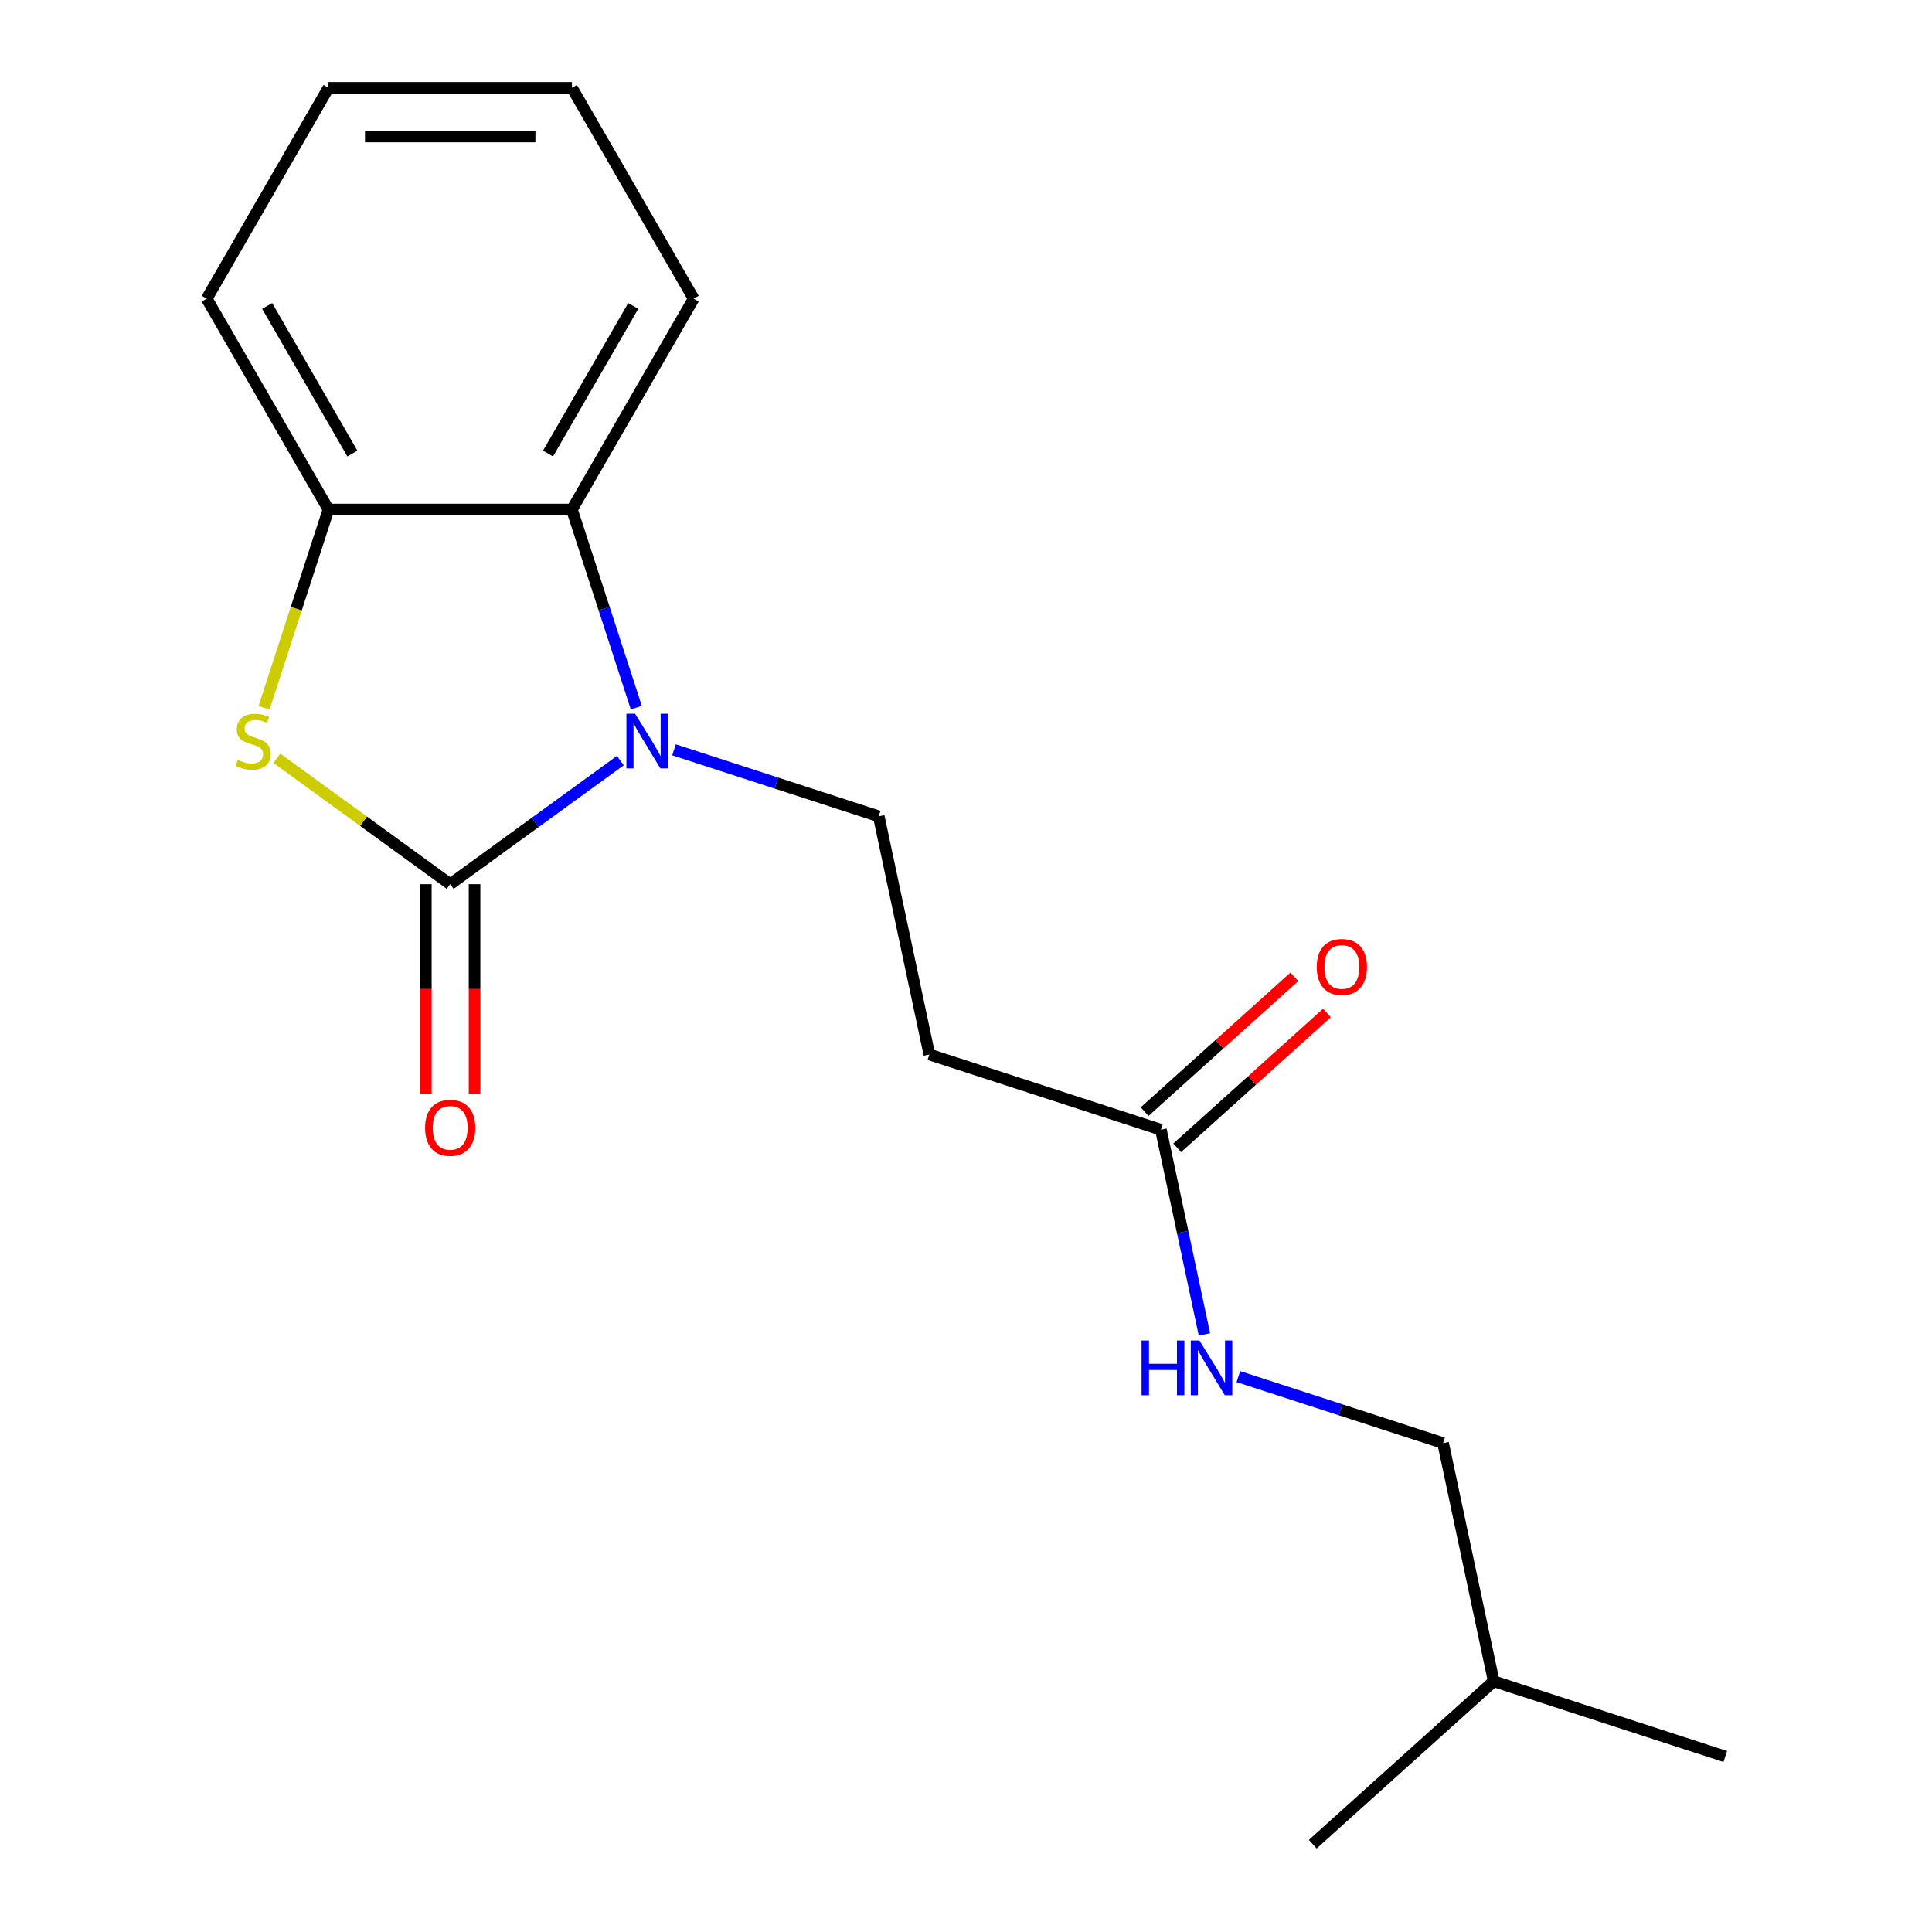 <?xml version='1.0' encoding='iso-8859-1'?>
<svg version='1.1' baseProfile='full'
              xmlns='http://www.w3.org/2000/svg'
                      xmlns:rdkit='http://www.rdkit.org/xml'
                      xmlns:xlink='http://www.w3.org/1999/xlink'
                  xml:space='preserve'
width='1000px' height='1000px' viewBox='0 0 1000 1000'>
<!-- END OF HEADER -->
<rect style='opacity:1.0;fill:#FFFFFF;stroke:none' width='1000' height='1000' x='0' y='0'> </rect>
<path class='bond-0' d='M 233.023,457.66 L 277.055,425.669' style='fill:none;fill-rule:evenodd;stroke:#000000;stroke-width:6px;stroke-linecap:butt;stroke-linejoin:miter;stroke-opacity:1' />
<path class='bond-0' d='M 277.055,425.669 L 321.087,393.678' style='fill:none;fill-rule:evenodd;stroke:#0000FF;stroke-width:6px;stroke-linecap:butt;stroke-linejoin:miter;stroke-opacity:1' />
<path class='bond-1' d='M 233.023,457.66 L 188.161,425.066' style='fill:none;fill-rule:evenodd;stroke:#000000;stroke-width:6px;stroke-linecap:butt;stroke-linejoin:miter;stroke-opacity:1' />
<path class='bond-1' d='M 188.161,425.066 L 143.3,392.472' style='fill:none;fill-rule:evenodd;stroke:#CCCC00;stroke-width:6px;stroke-linecap:butt;stroke-linejoin:miter;stroke-opacity:1' />
<path class='bond-7' d='M 220.421,457.66 L 220.421,511.936' style='fill:none;fill-rule:evenodd;stroke:#000000;stroke-width:6px;stroke-linecap:butt;stroke-linejoin:miter;stroke-opacity:1' />
<path class='bond-7' d='M 220.421,511.936 L 220.421,566.212' style='fill:none;fill-rule:evenodd;stroke:#FF0000;stroke-width:6px;stroke-linecap:butt;stroke-linejoin:miter;stroke-opacity:1' />
<path class='bond-7' d='M 245.625,457.66 L 245.625,511.936' style='fill:none;fill-rule:evenodd;stroke:#000000;stroke-width:6px;stroke-linecap:butt;stroke-linejoin:miter;stroke-opacity:1' />
<path class='bond-7' d='M 245.625,511.936 L 245.625,566.212' style='fill:none;fill-rule:evenodd;stroke:#FF0000;stroke-width:6px;stroke-linecap:butt;stroke-linejoin:miter;stroke-opacity:1' />
<path class='bond-2' d='M 329.353,366.275 L 312.694,315.003' style='fill:none;fill-rule:evenodd;stroke:#0000FF;stroke-width:6px;stroke-linecap:butt;stroke-linejoin:miter;stroke-opacity:1' />
<path class='bond-2' d='M 312.694,315.003 L 296.034,263.732' style='fill:none;fill-rule:evenodd;stroke:#000000;stroke-width:6px;stroke-linecap:butt;stroke-linejoin:miter;stroke-opacity:1' />
<path class='bond-4' d='M 348.868,388.099 L 401.85,405.314' style='fill:none;fill-rule:evenodd;stroke:#0000FF;stroke-width:6px;stroke-linecap:butt;stroke-linejoin:miter;stroke-opacity:1' />
<path class='bond-4' d='M 401.85,405.314 L 454.832,422.529' style='fill:none;fill-rule:evenodd;stroke:#000000;stroke-width:6px;stroke-linecap:butt;stroke-linejoin:miter;stroke-opacity:1' />
<path class='bond-3' d='M 136.681,366.315 L 153.346,315.023' style='fill:none;fill-rule:evenodd;stroke:#CCCC00;stroke-width:6px;stroke-linecap:butt;stroke-linejoin:miter;stroke-opacity:1' />
<path class='bond-3' d='M 153.346,315.023 L 170.012,263.732' style='fill:none;fill-rule:evenodd;stroke:#000000;stroke-width:6px;stroke-linecap:butt;stroke-linejoin:miter;stroke-opacity:1' />
<path class='bond-11' d='M 296.034,263.732 L 359.045,154.593' style='fill:none;fill-rule:evenodd;stroke:#000000;stroke-width:6px;stroke-linecap:butt;stroke-linejoin:miter;stroke-opacity:1' />
<path class='bond-11' d='M 283.658,234.759 L 327.766,158.362' style='fill:none;fill-rule:evenodd;stroke:#000000;stroke-width:6px;stroke-linecap:butt;stroke-linejoin:miter;stroke-opacity:1' />
<path class='bond-18' d='M 296.034,263.732 L 170.012,263.732' style='fill:none;fill-rule:evenodd;stroke:#000000;stroke-width:6px;stroke-linecap:butt;stroke-linejoin:miter;stroke-opacity:1' />
<path class='bond-12' d='M 170.012,263.732 L 107.001,154.593' style='fill:none;fill-rule:evenodd;stroke:#000000;stroke-width:6px;stroke-linecap:butt;stroke-linejoin:miter;stroke-opacity:1' />
<path class='bond-12' d='M 182.388,234.759 L 138.28,158.362' style='fill:none;fill-rule:evenodd;stroke:#000000;stroke-width:6px;stroke-linecap:butt;stroke-linejoin:miter;stroke-opacity:1' />
<path class='bond-5' d='M 454.832,422.529 L 481.033,545.797' style='fill:none;fill-rule:evenodd;stroke:#000000;stroke-width:6px;stroke-linecap:butt;stroke-linejoin:miter;stroke-opacity:1' />
<path class='bond-6' d='M 481.033,545.797 L 600.887,584.74' style='fill:none;fill-rule:evenodd;stroke:#000000;stroke-width:6px;stroke-linecap:butt;stroke-linejoin:miter;stroke-opacity:1' />
<path class='bond-8' d='M 600.887,584.74 L 612.148,637.719' style='fill:none;fill-rule:evenodd;stroke:#000000;stroke-width:6px;stroke-linecap:butt;stroke-linejoin:miter;stroke-opacity:1' />
<path class='bond-8' d='M 612.148,637.719 L 623.41,690.698' style='fill:none;fill-rule:evenodd;stroke:#0000FF;stroke-width:6px;stroke-linecap:butt;stroke-linejoin:miter;stroke-opacity:1' />
<path class='bond-9' d='M 609.32,594.106 L 648.071,559.214' style='fill:none;fill-rule:evenodd;stroke:#000000;stroke-width:6px;stroke-linecap:butt;stroke-linejoin:miter;stroke-opacity:1' />
<path class='bond-9' d='M 648.071,559.214 L 686.822,524.322' style='fill:none;fill-rule:evenodd;stroke:#FF0000;stroke-width:6px;stroke-linecap:butt;stroke-linejoin:miter;stroke-opacity:1' />
<path class='bond-9' d='M 592.455,575.375 L 631.206,540.483' style='fill:none;fill-rule:evenodd;stroke:#000000;stroke-width:6px;stroke-linecap:butt;stroke-linejoin:miter;stroke-opacity:1' />
<path class='bond-9' d='M 631.206,540.483 L 669.957,505.592' style='fill:none;fill-rule:evenodd;stroke:#FF0000;stroke-width:6px;stroke-linecap:butt;stroke-linejoin:miter;stroke-opacity:1' />
<path class='bond-10' d='M 640.98,712.522 L 693.961,729.737' style='fill:none;fill-rule:evenodd;stroke:#0000FF;stroke-width:6px;stroke-linecap:butt;stroke-linejoin:miter;stroke-opacity:1' />
<path class='bond-10' d='M 693.961,729.737 L 746.943,746.952' style='fill:none;fill-rule:evenodd;stroke:#000000;stroke-width:6px;stroke-linecap:butt;stroke-linejoin:miter;stroke-opacity:1' />
<path class='bond-13' d='M 746.943,746.952 L 773.145,870.22' style='fill:none;fill-rule:evenodd;stroke:#000000;stroke-width:6px;stroke-linecap:butt;stroke-linejoin:miter;stroke-opacity:1' />
<path class='bond-16' d='M 359.045,154.593 L 296.034,45.455' style='fill:none;fill-rule:evenodd;stroke:#000000;stroke-width:6px;stroke-linecap:butt;stroke-linejoin:miter;stroke-opacity:1' />
<path class='bond-17' d='M 107.001,154.593 L 170.012,45.455' style='fill:none;fill-rule:evenodd;stroke:#000000;stroke-width:6px;stroke-linecap:butt;stroke-linejoin:miter;stroke-opacity:1' />
<path class='bond-14' d='M 773.145,870.22 L 892.999,909.163' style='fill:none;fill-rule:evenodd;stroke:#000000;stroke-width:6px;stroke-linecap:butt;stroke-linejoin:miter;stroke-opacity:1' />
<path class='bond-15' d='M 773.145,870.22 L 679.492,954.545' style='fill:none;fill-rule:evenodd;stroke:#000000;stroke-width:6px;stroke-linecap:butt;stroke-linejoin:miter;stroke-opacity:1' />
<path class='bond-19' d='M 296.034,45.455 L 170.012,45.455' style='fill:none;fill-rule:evenodd;stroke:#000000;stroke-width:6px;stroke-linecap:butt;stroke-linejoin:miter;stroke-opacity:1' />
<path class='bond-19' d='M 277.131,70.659 L 188.915,70.659' style='fill:none;fill-rule:evenodd;stroke:#000000;stroke-width:6px;stroke-linecap:butt;stroke-linejoin:miter;stroke-opacity:1' />
<path  class='atom-1' d='M 328.717 369.426
L 337.997 384.426
Q 338.917 385.906, 340.397 388.586
Q 341.877 391.266, 341.957 391.426
L 341.957 369.426
L 345.717 369.426
L 345.717 397.746
L 341.837 397.746
L 331.877 381.346
Q 330.717 379.426, 329.477 377.226
Q 328.277 375.026, 327.917 374.346
L 327.917 397.746
L 324.237 397.746
L 324.237 369.426
L 328.717 369.426
' fill='#0000FF'/>
<path  class='atom-2' d='M 123.069 393.306
Q 123.389 393.426, 124.709 393.986
Q 126.029 394.546, 127.469 394.906
Q 128.949 395.226, 130.389 395.226
Q 133.069 395.226, 134.629 393.946
Q 136.189 392.626, 136.189 390.346
Q 136.189 388.786, 135.389 387.826
Q 134.629 386.866, 133.429 386.346
Q 132.229 385.826, 130.229 385.226
Q 127.709 384.466, 126.189 383.746
Q 124.709 383.026, 123.629 381.506
Q 122.589 379.986, 122.589 377.426
Q 122.589 373.866, 124.989 371.666
Q 127.429 369.466, 132.229 369.466
Q 135.509 369.466, 139.229 371.026
L 138.309 374.106
Q 134.909 372.706, 132.349 372.706
Q 129.589 372.706, 128.069 373.866
Q 126.549 374.986, 126.589 376.946
Q 126.589 378.466, 127.349 379.386
Q 128.149 380.306, 129.269 380.826
Q 130.429 381.346, 132.349 381.946
Q 134.909 382.746, 136.429 383.546
Q 137.949 384.346, 139.029 385.986
Q 140.149 387.586, 140.149 390.346
Q 140.149 394.266, 137.509 396.386
Q 134.909 398.466, 130.549 398.466
Q 128.029 398.466, 126.109 397.906
Q 124.229 397.386, 121.989 396.466
L 123.069 393.306
' fill='#CCCC00'/>
<path  class='atom-8' d='M 220.023 583.762
Q 220.023 576.962, 223.383 573.162
Q 226.743 569.362, 233.023 569.362
Q 239.303 569.362, 242.663 573.162
Q 246.023 576.962, 246.023 583.762
Q 246.023 590.642, 242.623 594.562
Q 239.223 598.442, 233.023 598.442
Q 226.783 598.442, 223.383 594.562
Q 220.023 590.682, 220.023 583.762
M 233.023 595.242
Q 237.343 595.242, 239.663 592.362
Q 242.023 589.442, 242.023 583.762
Q 242.023 578.202, 239.663 575.402
Q 237.343 572.562, 233.023 572.562
Q 228.703 572.562, 226.343 575.362
Q 224.023 578.162, 224.023 583.762
Q 224.023 589.482, 226.343 592.362
Q 228.703 595.242, 233.023 595.242
' fill='#FF0000'/>
<path  class='atom-9' d='M 590.869 693.849
L 594.709 693.849
L 594.709 705.889
L 609.189 705.889
L 609.189 693.849
L 613.029 693.849
L 613.029 722.169
L 609.189 722.169
L 609.189 709.089
L 594.709 709.089
L 594.709 722.169
L 590.869 722.169
L 590.869 693.849
' fill='#0000FF'/>
<path  class='atom-9' d='M 620.829 693.849
L 630.109 708.849
Q 631.029 710.329, 632.509 713.009
Q 633.989 715.689, 634.069 715.849
L 634.069 693.849
L 637.829 693.849
L 637.829 722.169
L 633.949 722.169
L 623.989 705.769
Q 622.829 703.849, 621.589 701.649
Q 620.389 699.449, 620.029 698.769
L 620.029 722.169
L 616.349 722.169
L 616.349 693.849
L 620.829 693.849
' fill='#0000FF'/>
<path  class='atom-10' d='M 681.54 500.495
Q 681.54 493.695, 684.9 489.895
Q 688.26 486.095, 694.54 486.095
Q 700.82 486.095, 704.18 489.895
Q 707.54 493.695, 707.54 500.495
Q 707.54 507.375, 704.14 511.295
Q 700.74 515.175, 694.54 515.175
Q 688.3 515.175, 684.9 511.295
Q 681.54 507.415, 681.54 500.495
M 694.54 511.975
Q 698.86 511.975, 701.18 509.095
Q 703.54 506.175, 703.54 500.495
Q 703.54 494.935, 701.18 492.135
Q 698.86 489.295, 694.54 489.295
Q 690.22 489.295, 687.86 492.095
Q 685.54 494.895, 685.54 500.495
Q 685.54 506.215, 687.86 509.095
Q 690.22 511.975, 694.54 511.975
' fill='#FF0000'/>
</svg>
